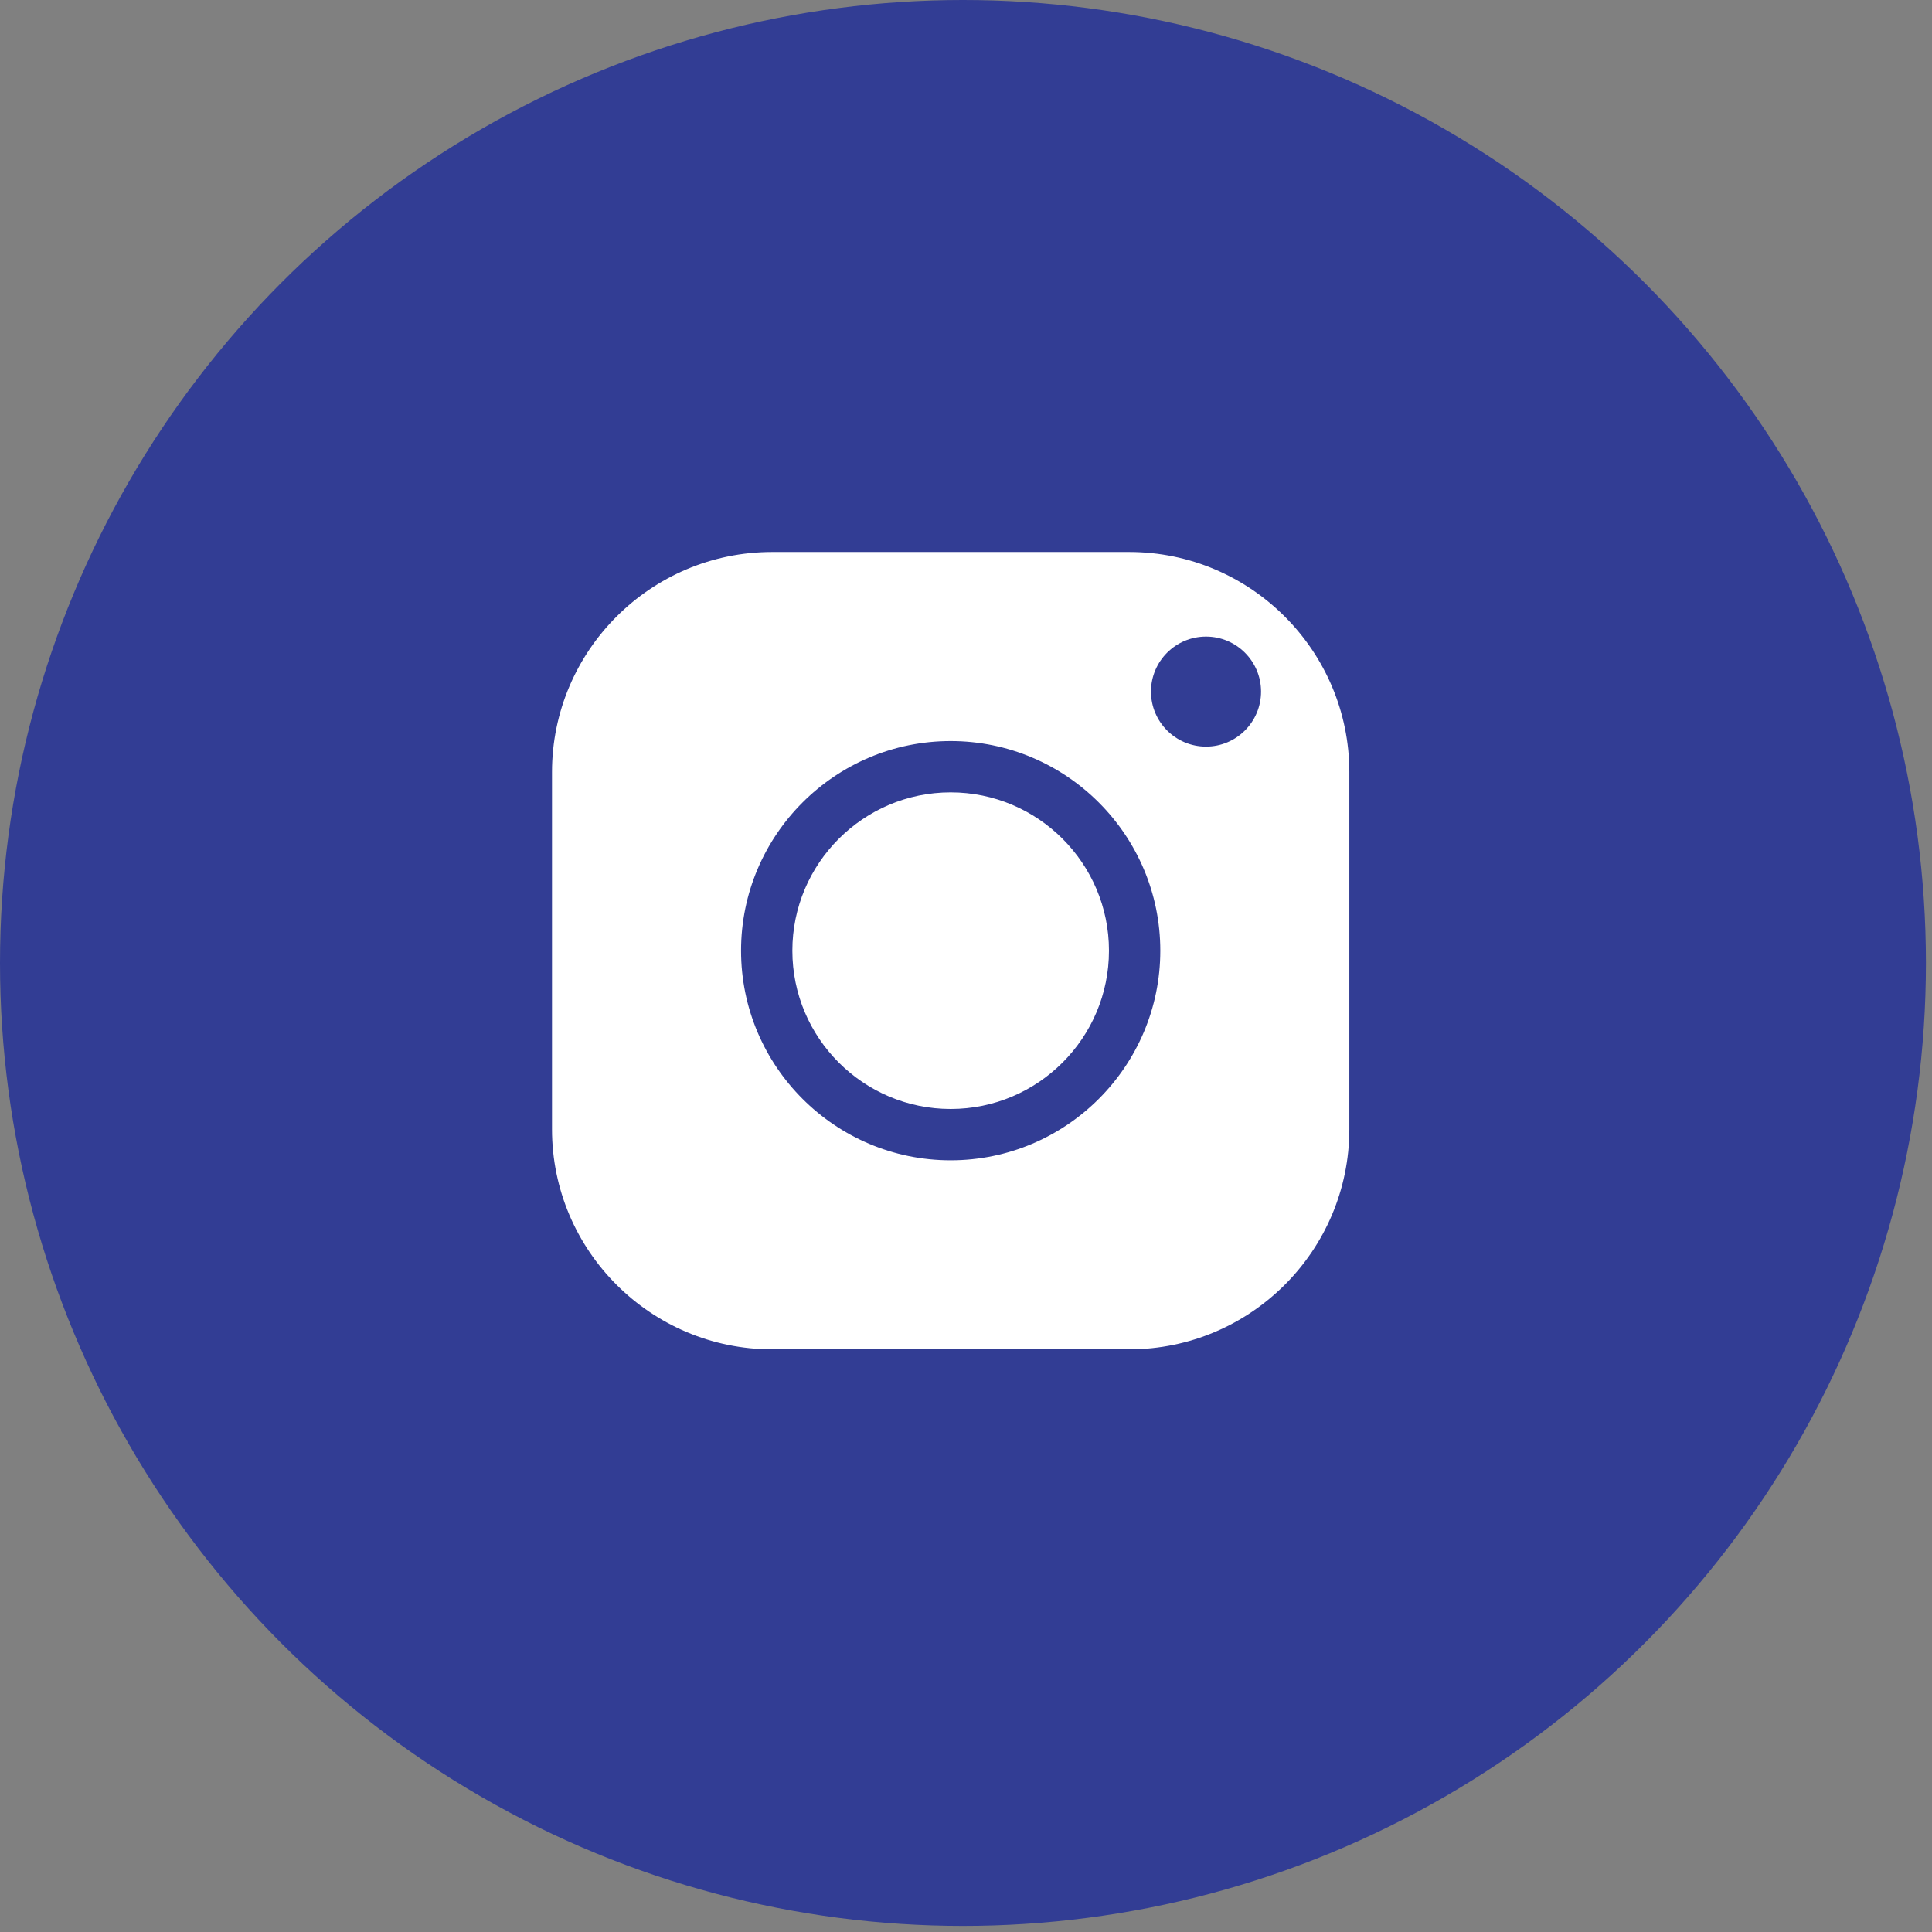 <svg width="63" height="63" viewBox="0 0 63 63" fill="none" xmlns="http://www.w3.org/2000/svg">
<rect x="0" y="0" width="63" height="63" fill="#808080" stroke="none"/>
<circle cx="31.401" cy="31.401" r="31.401" fill="#323D94"/>
<path fill-rule="evenodd" clip-rule="evenodd" d="M18 25.179C18 21.221 21.221 18 25.179 18H36.821C40.78 18 44 21.221 44 25.179V36.821C44 40.78 40.78 44 36.821 44H25.179C21.221 44.001 18 40.78 18 36.822V25.179ZM25.838 31C25.838 33.847 28.154 36.162 31 36.162C33.847 36.162 36.162 33.847 36.162 31C36.162 28.154 33.847 25.838 31 25.838C28.154 25.838 25.838 28.154 25.838 31ZM24.165 31C24.165 27.231 27.231 24.165 31 24.165C34.769 24.165 37.836 27.231 37.836 31C37.836 34.769 34.769 37.836 31 37.836C27.231 37.836 24.165 34.769 24.165 31ZM39.327 20.758C40.317 20.758 41.121 21.561 41.121 22.552C41.121 23.542 40.317 24.346 39.327 24.346C38.336 24.346 37.532 23.542 37.532 22.552C37.532 21.561 38.336 20.758 39.327 20.758Z" fill="white"/>
</svg>
